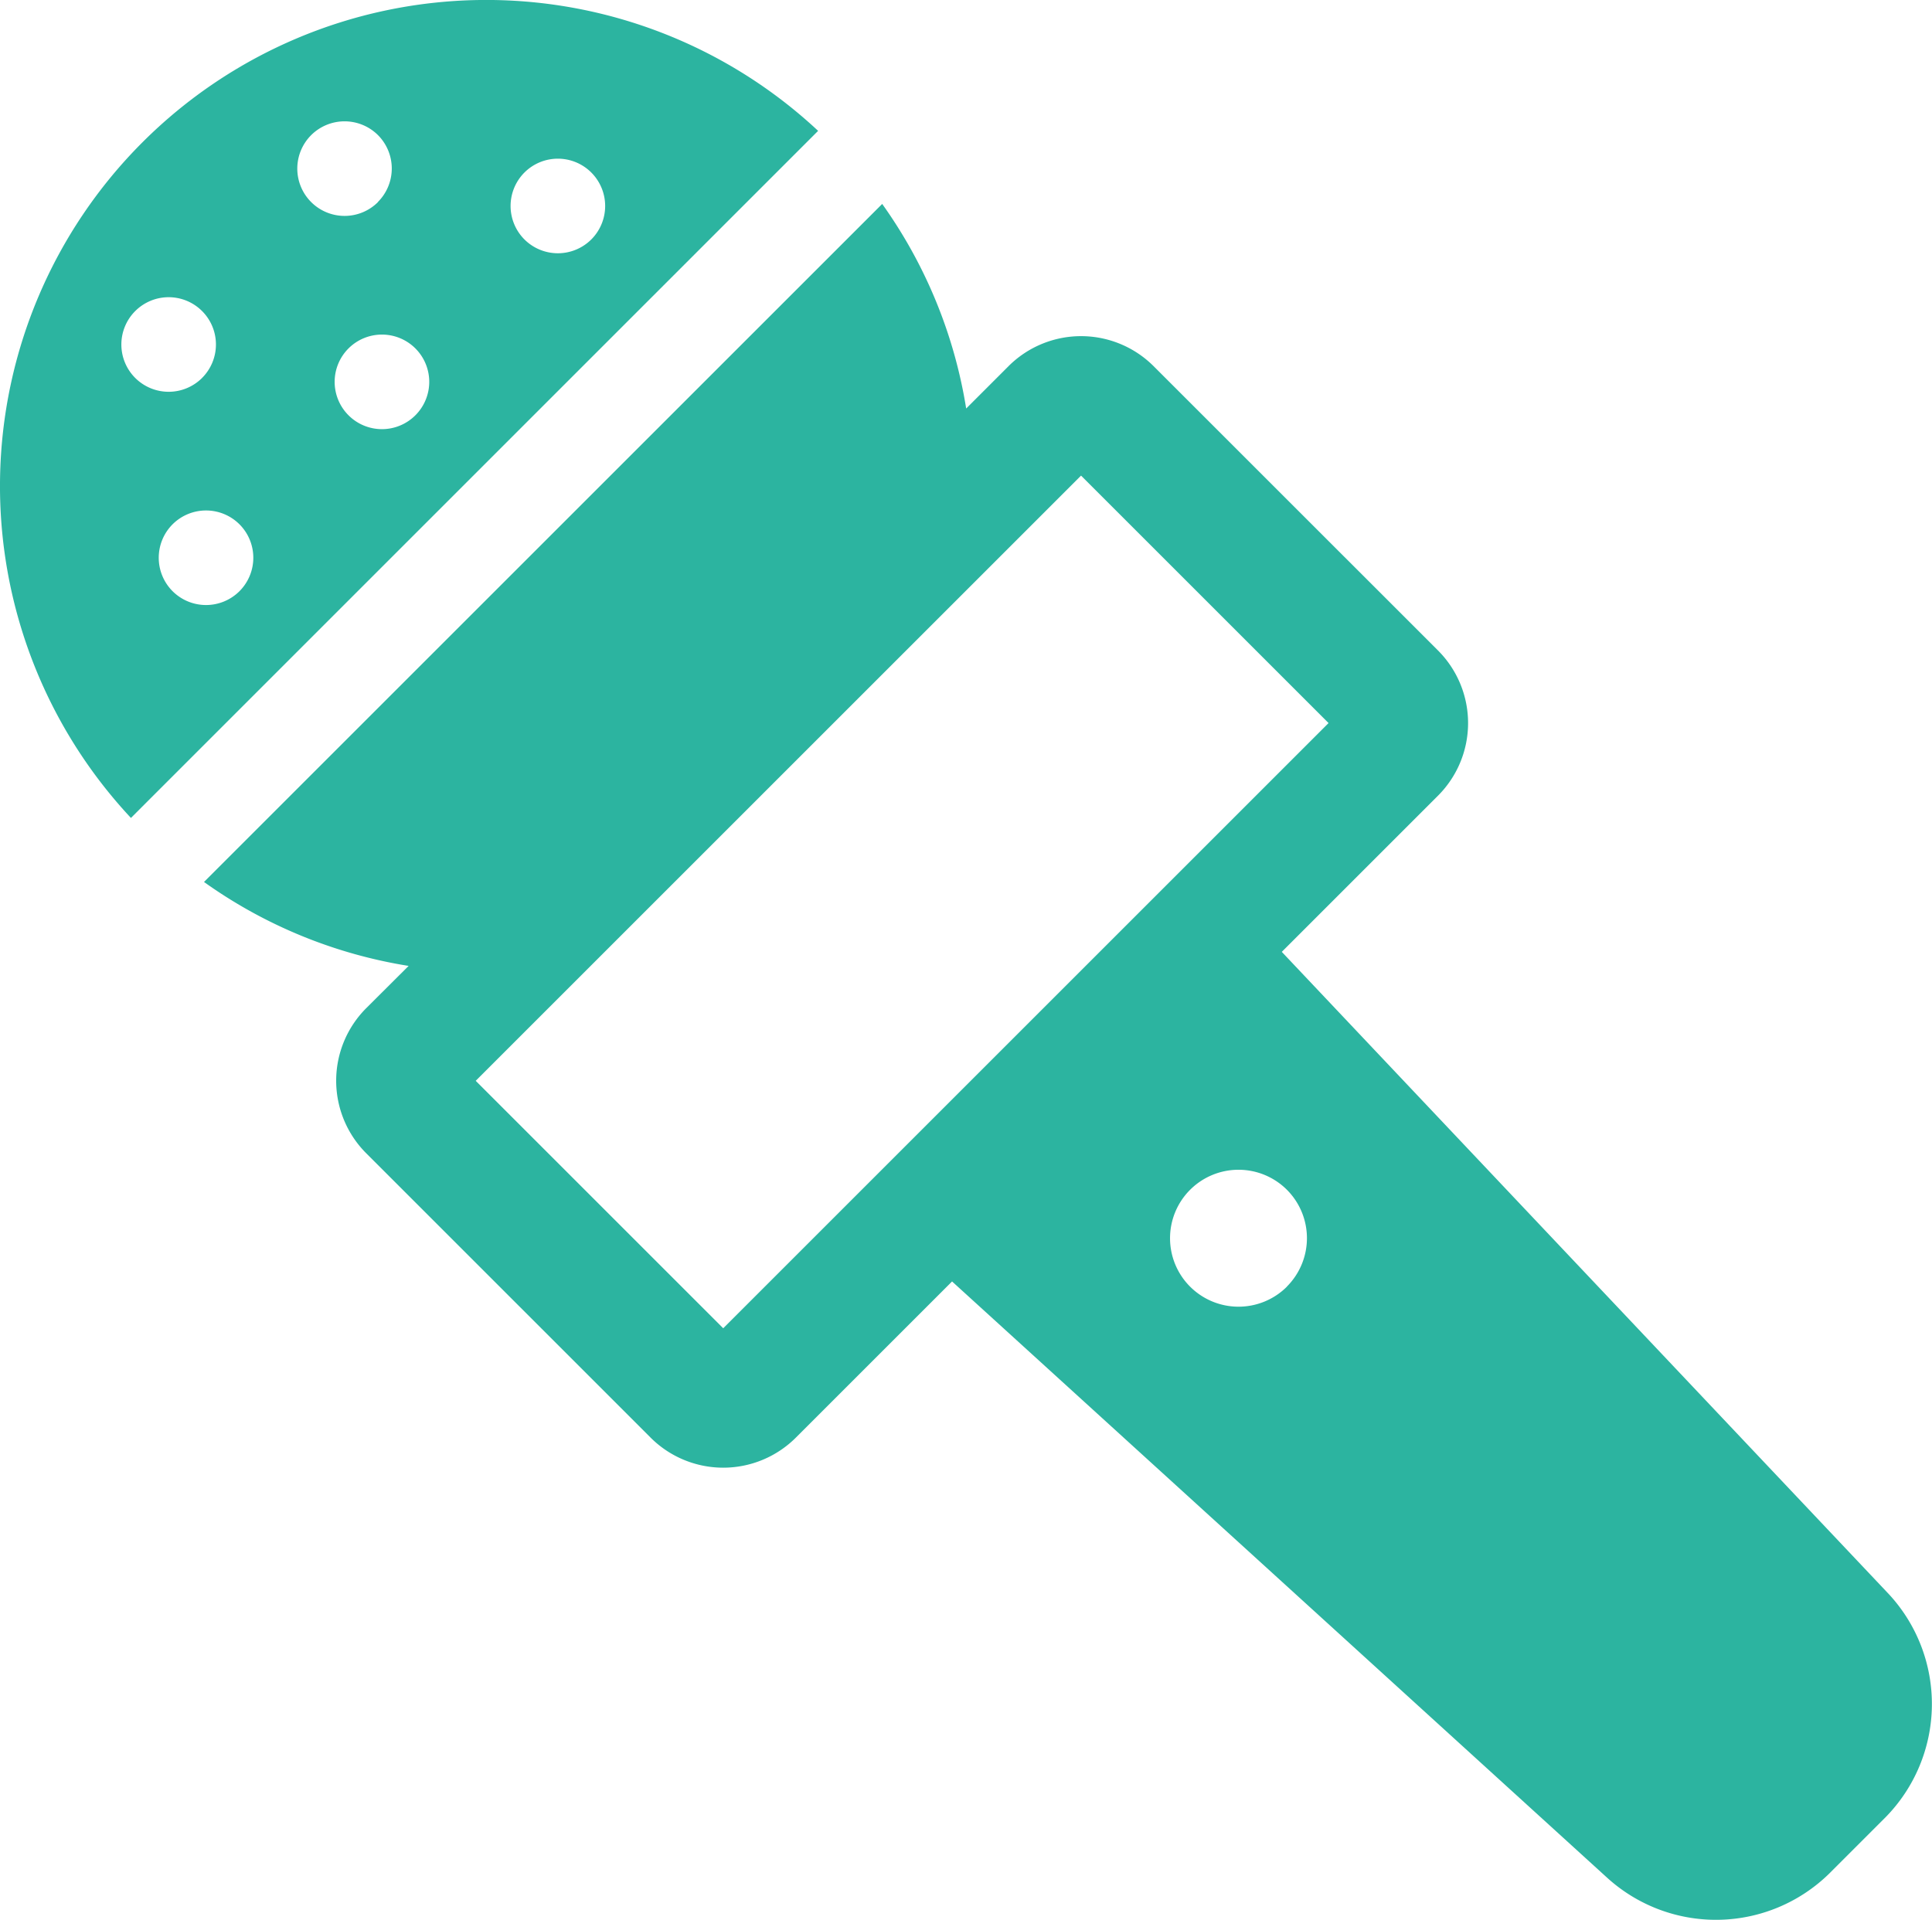 <svg xmlns="http://www.w3.org/2000/svg" width="60.363" height="60" viewBox="0 0 60.363 60"><g transform="translate(158.206 -42.911)"><path d="M-153.757,47.36a15.19,15.19,0,0,0-.358,21.112L-132.645,47A15.19,15.19,0,0,0-153.757,47.36Zm3.033,14.026a1.479,1.479,0,0,1-2.09,0,1.479,1.479,0,0,1,0-2.09,1.479,1.479,0,0,1,2.09,0A1.479,1.479,0,0,1-150.724,61.386Zm-1.168-6.664a1.478,1.478,0,0,1-2.089,0,1.477,1.477,0,0,1,0-2.09,1.476,1.476,0,0,1,2.089,0A1.477,1.477,0,0,1-151.893,54.722Zm6.664,1.167a1.476,1.476,0,0,1-2.089,0,1.477,1.477,0,0,1,0-2.09,1.478,1.478,0,0,1,2.089,0A1.477,1.477,0,0,1-145.228,55.889Zm-1.167-6.664a1.477,1.477,0,0,1-2.09,0,1.479,1.479,0,0,1,0-2.09,1.479,1.479,0,0,1,2.09,0A1.479,1.479,0,0,1-146.4,49.224Zm6.664,1.168a1.479,1.479,0,0,1-2.09,0,1.479,1.479,0,0,1,0-2.09,1.477,1.477,0,0,1,2.09,0A1.479,1.479,0,0,1-139.731,50.393Z" transform="translate(0 0)" fill="#2cb4a0"/><path d="M-127.112,53.94l-1.322,1.322a15.115,15.115,0,0,0-2.624-6.393l-21.189,21.189a15.1,15.1,0,0,0,6.393,2.623L-147.177,74a3.207,3.207,0,0,0,0,4.538l8.883,8.884a3.211,3.211,0,0,0,4.539,0l4.88-4.88,20.441,18.61a5.054,5.054,0,0,0,6.968-.109l1.76-1.76A5.053,5.053,0,0,0-99.6,92.32l-18.973-20.078,4.88-4.88a3.209,3.209,0,0,0,0-4.539l-8.884-8.883A3.207,3.207,0,0,0-127.112,53.94Zm8.7,28.764a2.14,2.14,0,0,1-3.026,0,2.14,2.14,0,0,1,0-3.026,2.14,2.14,0,0,1,3.026,0A2.14,2.14,0,0,1-118.412,82.7Zm1.3-17.612-18.913,18.913-7.733-7.733,18.913-18.913Z" transform="translate(0.415 0.415)" fill="#2cb4a0"/></g></svg>